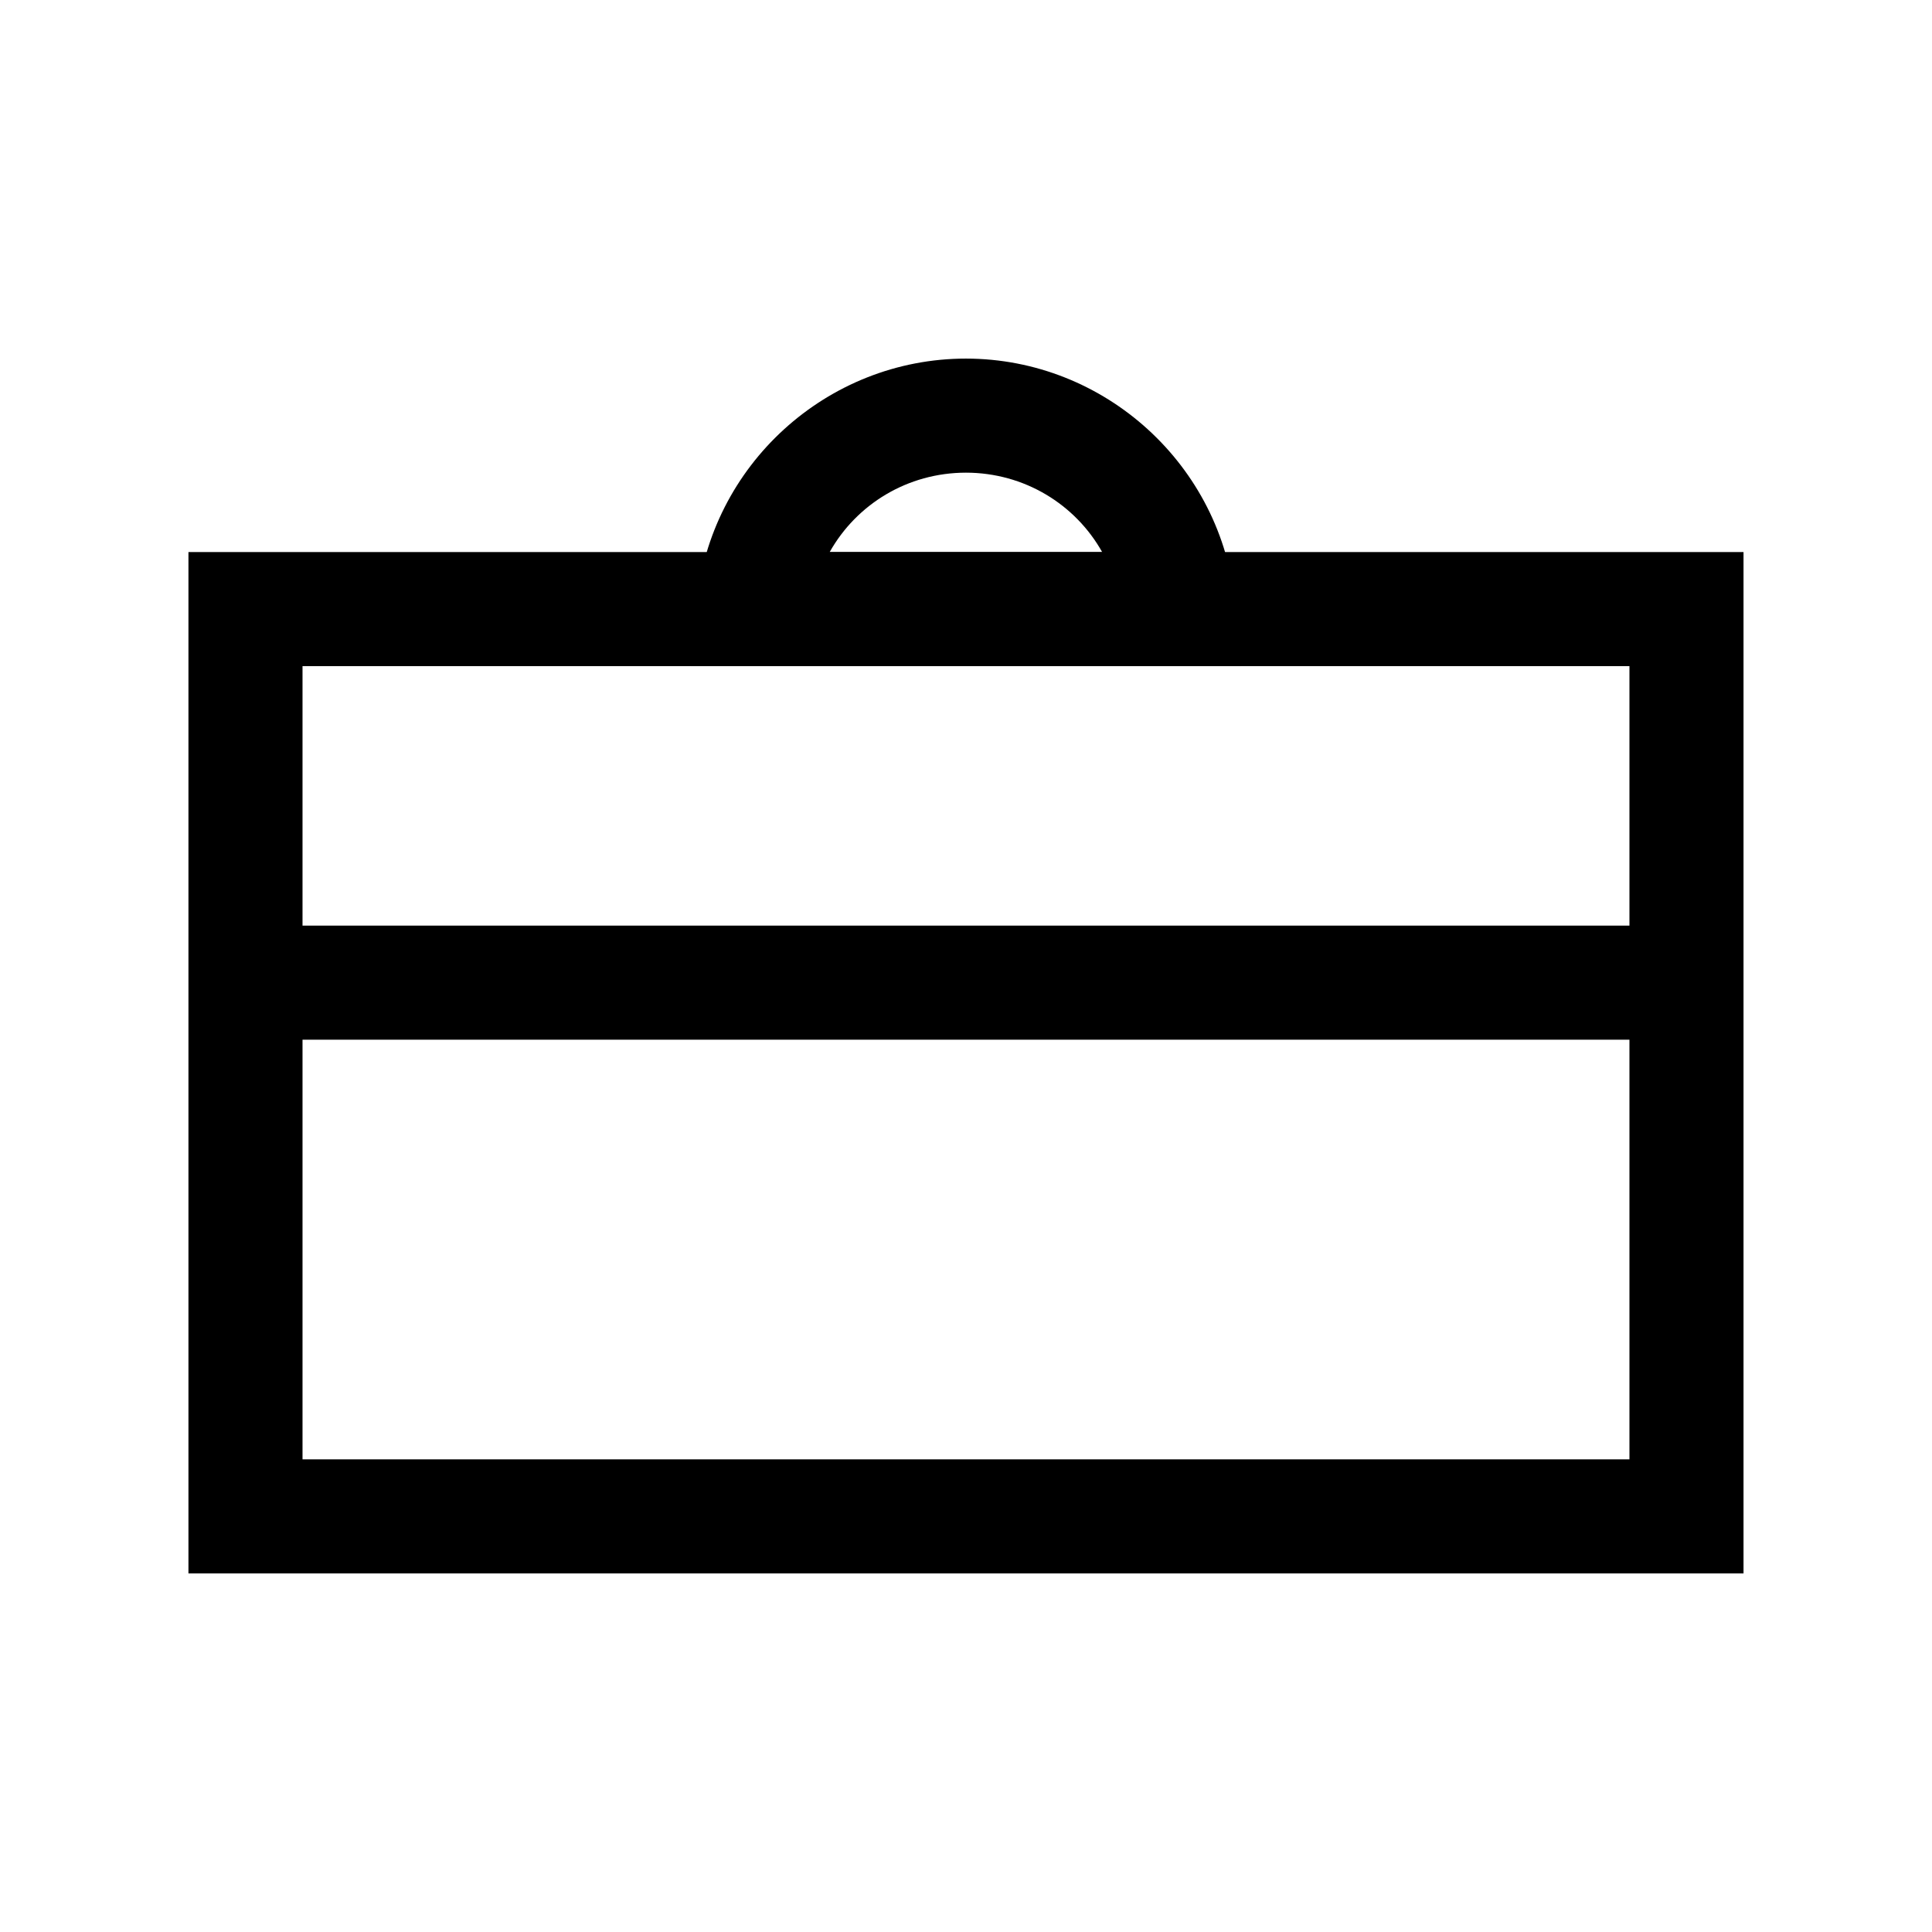 <?xml version="1.0" encoding="UTF-8"?>
<!-- Uploaded to: SVG Repo, www.svgrepo.com, Generator: SVG Repo Mixer Tools -->
<svg fill="#000000" width="800px" height="800px" version="1.1" viewBox="144 144 512 512" xmlns="http://www.w3.org/2000/svg">
 <g>
  <path d="m193.94 290.3v270.67h412.11v-270.67zm30.23 30.23h351.65v210.21h-351.65z"/>
  <path d="m215.25 389.3v30.23h369.51v-30.23z" fill-rule="evenodd"/>
  <path d="m399.99 239.03c-36.848 0.012-67.898 28.281-71.352 64.969l-1.559 16.531h145.79l-1.559-16.531c-3.453-36.672-34.477-64.938-71.309-64.969zm0 30.23c15.477 0.016 28.984 8.379 36.094 21.043h-72.215c7.117-12.672 20.637-21.035 36.121-21.043z"/>
 </g>
</svg>